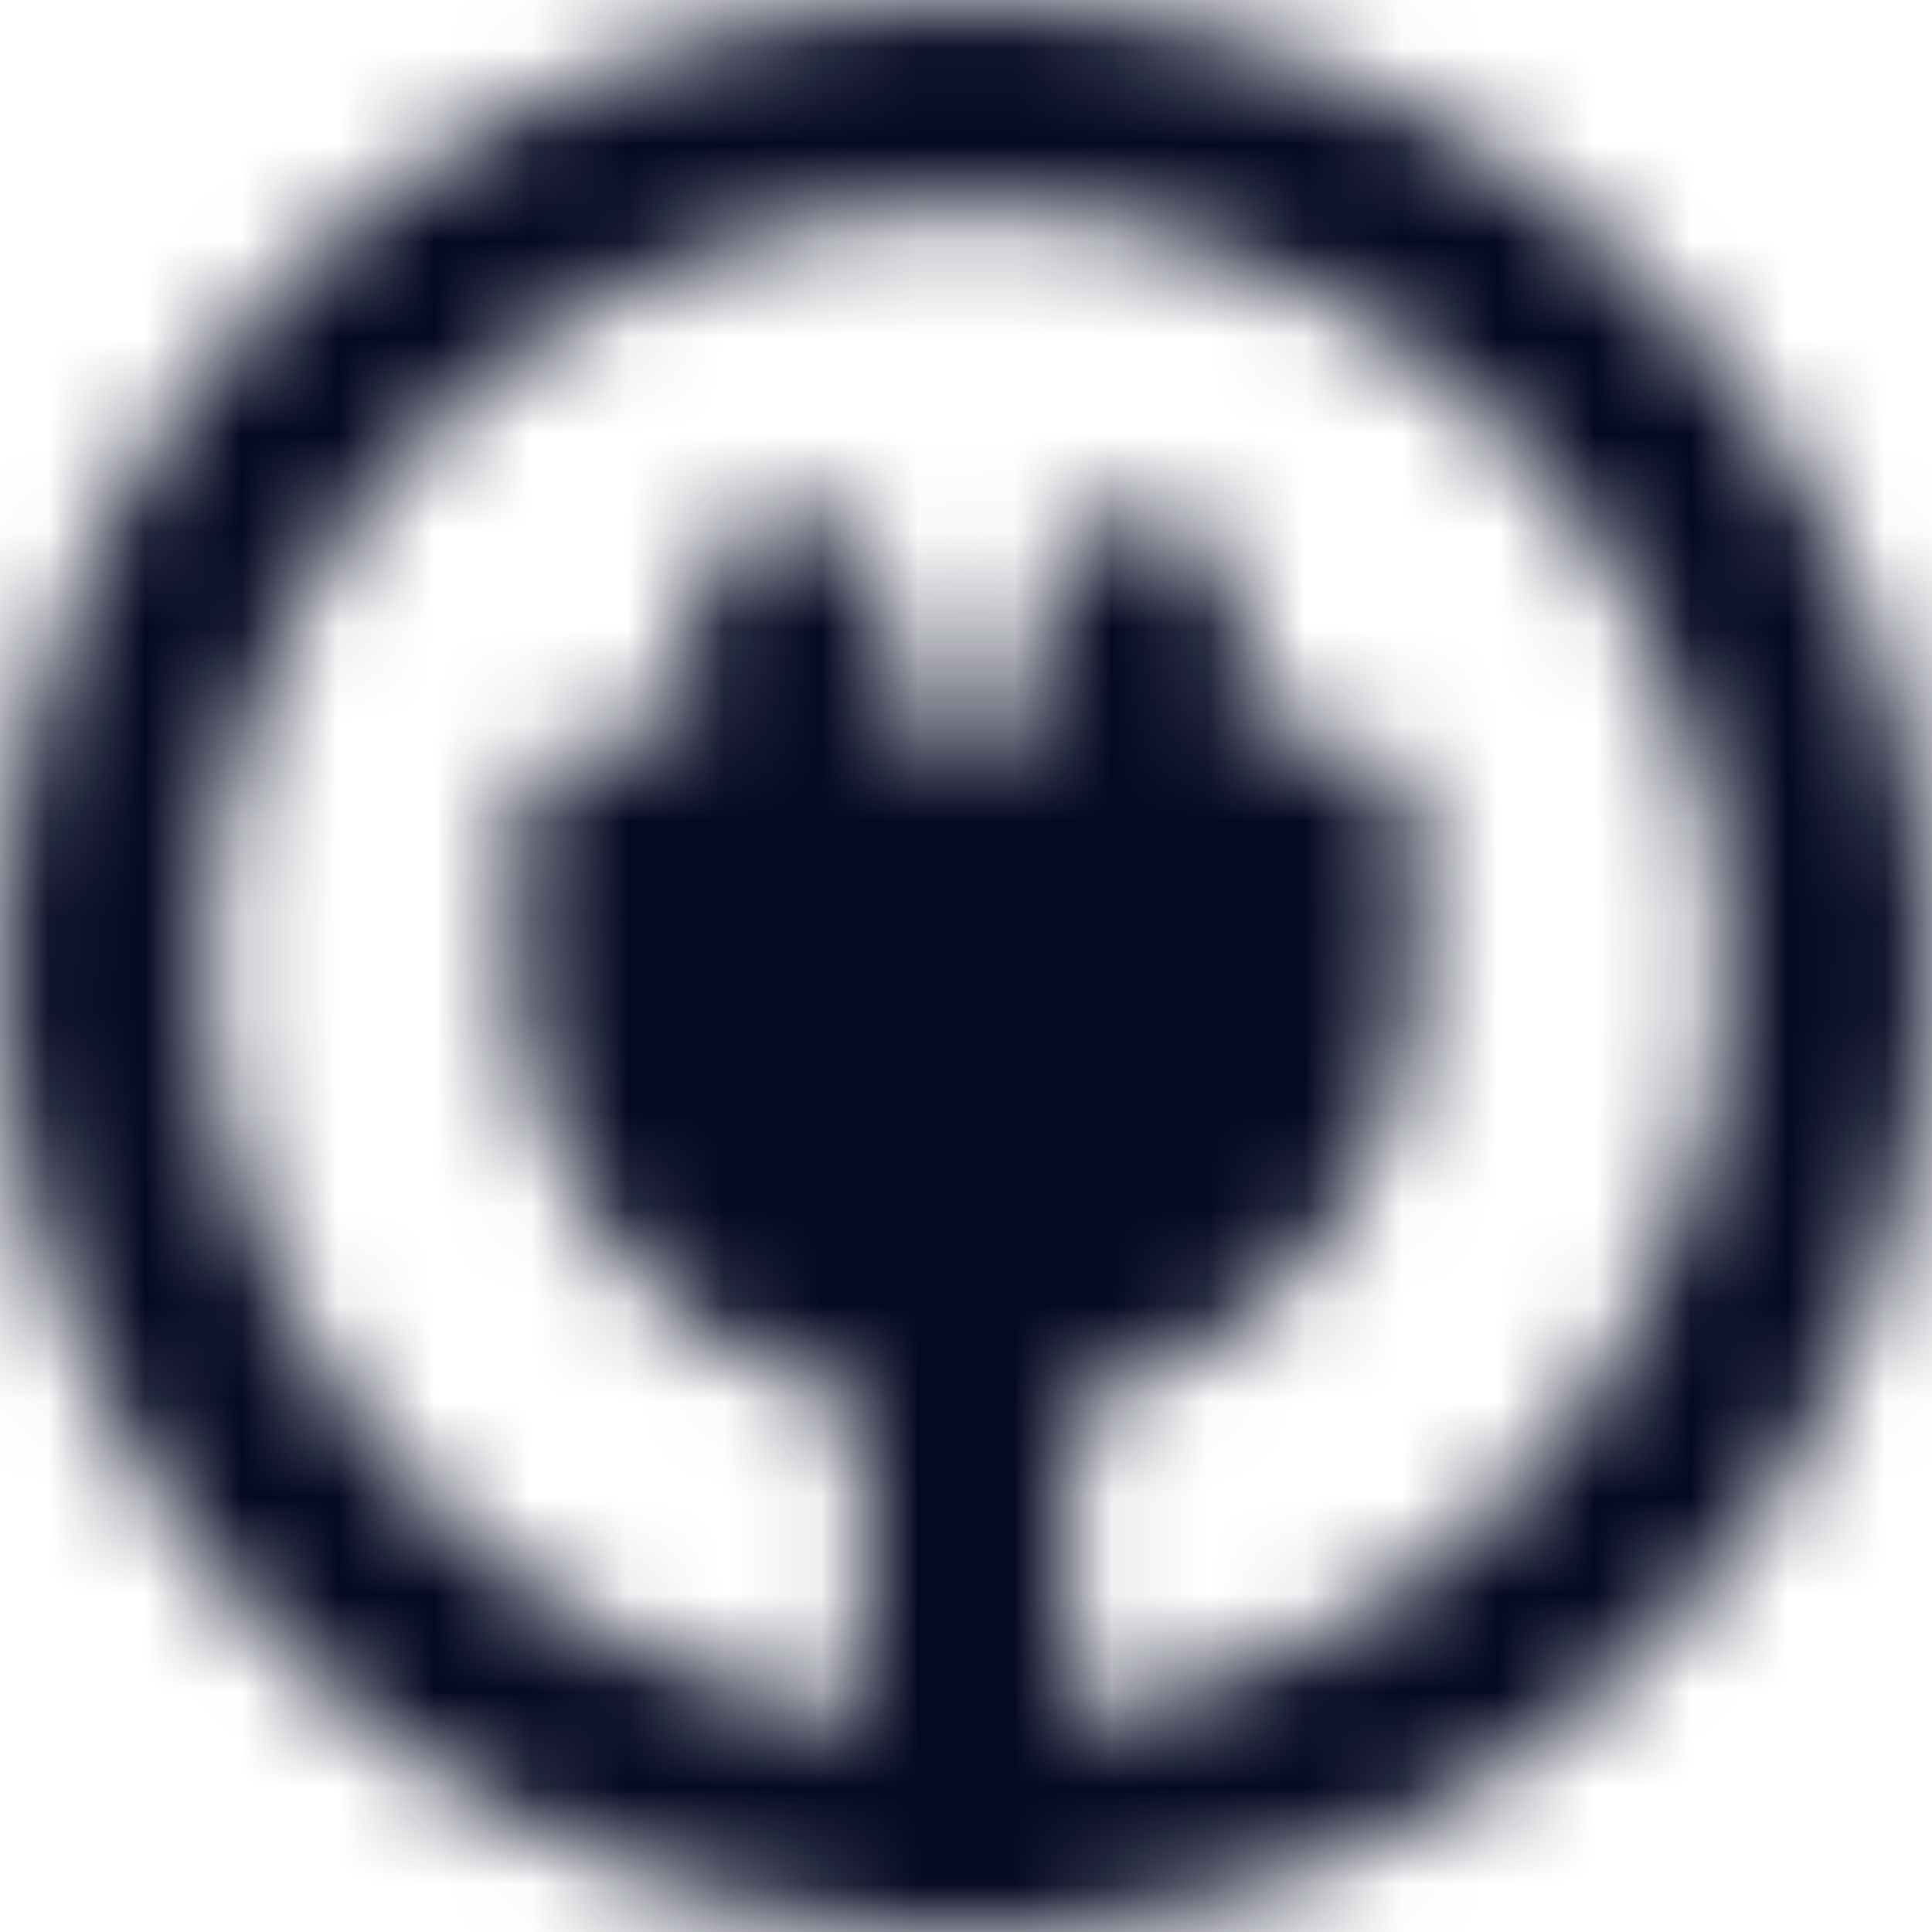<?xml version="1.0" encoding="UTF-8"?>
<svg xmlns="http://www.w3.org/2000/svg" width="20" height="20" viewBox="0 0 20 20" fill="none">
  <g clip-path="url(#clip0_560_29083)">
    <mask id="mask0_560_29083" style="mask-type:alpha" maskUnits="userSpaceOnUse" x="0" y="0" width="20" height="20">
      <path fill-rule="evenodd" clip-rule="evenodd" d="M0 10C0 4.477 4.477 0 10 0C15.523 0 20 4.477 20 10C20 15.523 15.523 20 10 20C4.477 20 0 15.523 0 10ZM10 2.143C5.66 2.143 2.143 5.66 2.143 10C2.143 14.339 5.66 17.857 10 17.857C14.339 17.857 17.857 14.339 17.857 10C17.857 5.66 14.339 2.143 10 2.143ZM8.214 5.357C8.806 5.357 9.286 5.837 9.286 6.429V8.661C9.286 9.252 8.806 9.732 8.214 9.732C7.623 9.732 7.143 9.252 7.143 8.661V6.429C7.143 5.837 7.623 5.357 8.214 5.357ZM11.786 5.357C12.377 5.357 12.857 5.837 12.857 6.429V8.661C12.857 9.252 12.377 9.732 11.786 9.732C11.194 9.732 10.714 9.252 10.714 8.661V6.429C10.714 5.837 11.194 5.357 11.786 5.357Z" fill="white"></path>
      <path d="M10 13.571C10.947 13.571 11.856 13.195 12.525 12.525C13.195 11.856 13.571 10.947 13.571 10V8.661H6.429V10C6.429 10.947 6.805 11.856 7.475 12.525C8.144 13.195 9.053 13.571 10 13.571Z" fill="white"></path>
      <path fill-rule="evenodd" clip-rule="evenodd" d="M5.357 8.661C5.357 8.069 5.837 7.589 6.429 7.589H13.571C14.163 7.589 14.643 8.069 14.643 8.661V10C14.643 11.231 14.154 12.412 13.283 13.283C12.412 14.154 11.231 14.643 10 14.643C8.769 14.643 7.588 14.154 6.717 13.283C5.846 12.412 5.357 11.231 5.357 10V8.661ZM7.5 9.732V10C7.5 10.663 7.763 11.299 8.232 11.768C8.701 12.237 9.337 12.5 10 12.5C10.663 12.5 11.299 12.237 11.768 11.768C12.237 11.299 12.5 10.663 12.5 10V9.732H7.5Z" fill="white"></path>
      <path fill-rule="evenodd" clip-rule="evenodd" d="M10 12.5C10.592 12.5 11.071 12.98 11.071 13.571V18.929C11.071 19.52 10.592 20 10 20C9.408 20 8.929 19.52 8.929 18.929V13.571C8.929 12.98 9.408 12.5 10 12.5Z" fill="white"></path>
    </mask>
    <g mask="url(#mask0_560_29083)">
      <path d="M0 0H20V20H0V0Z" fill="#050922"></path>
    </g>
  </g>
  <defs>
    <clipPath id="clip0_560_29083">
      <rect width="20" height="20" fill="white"></rect>
    </clipPath>
  </defs>
</svg>
